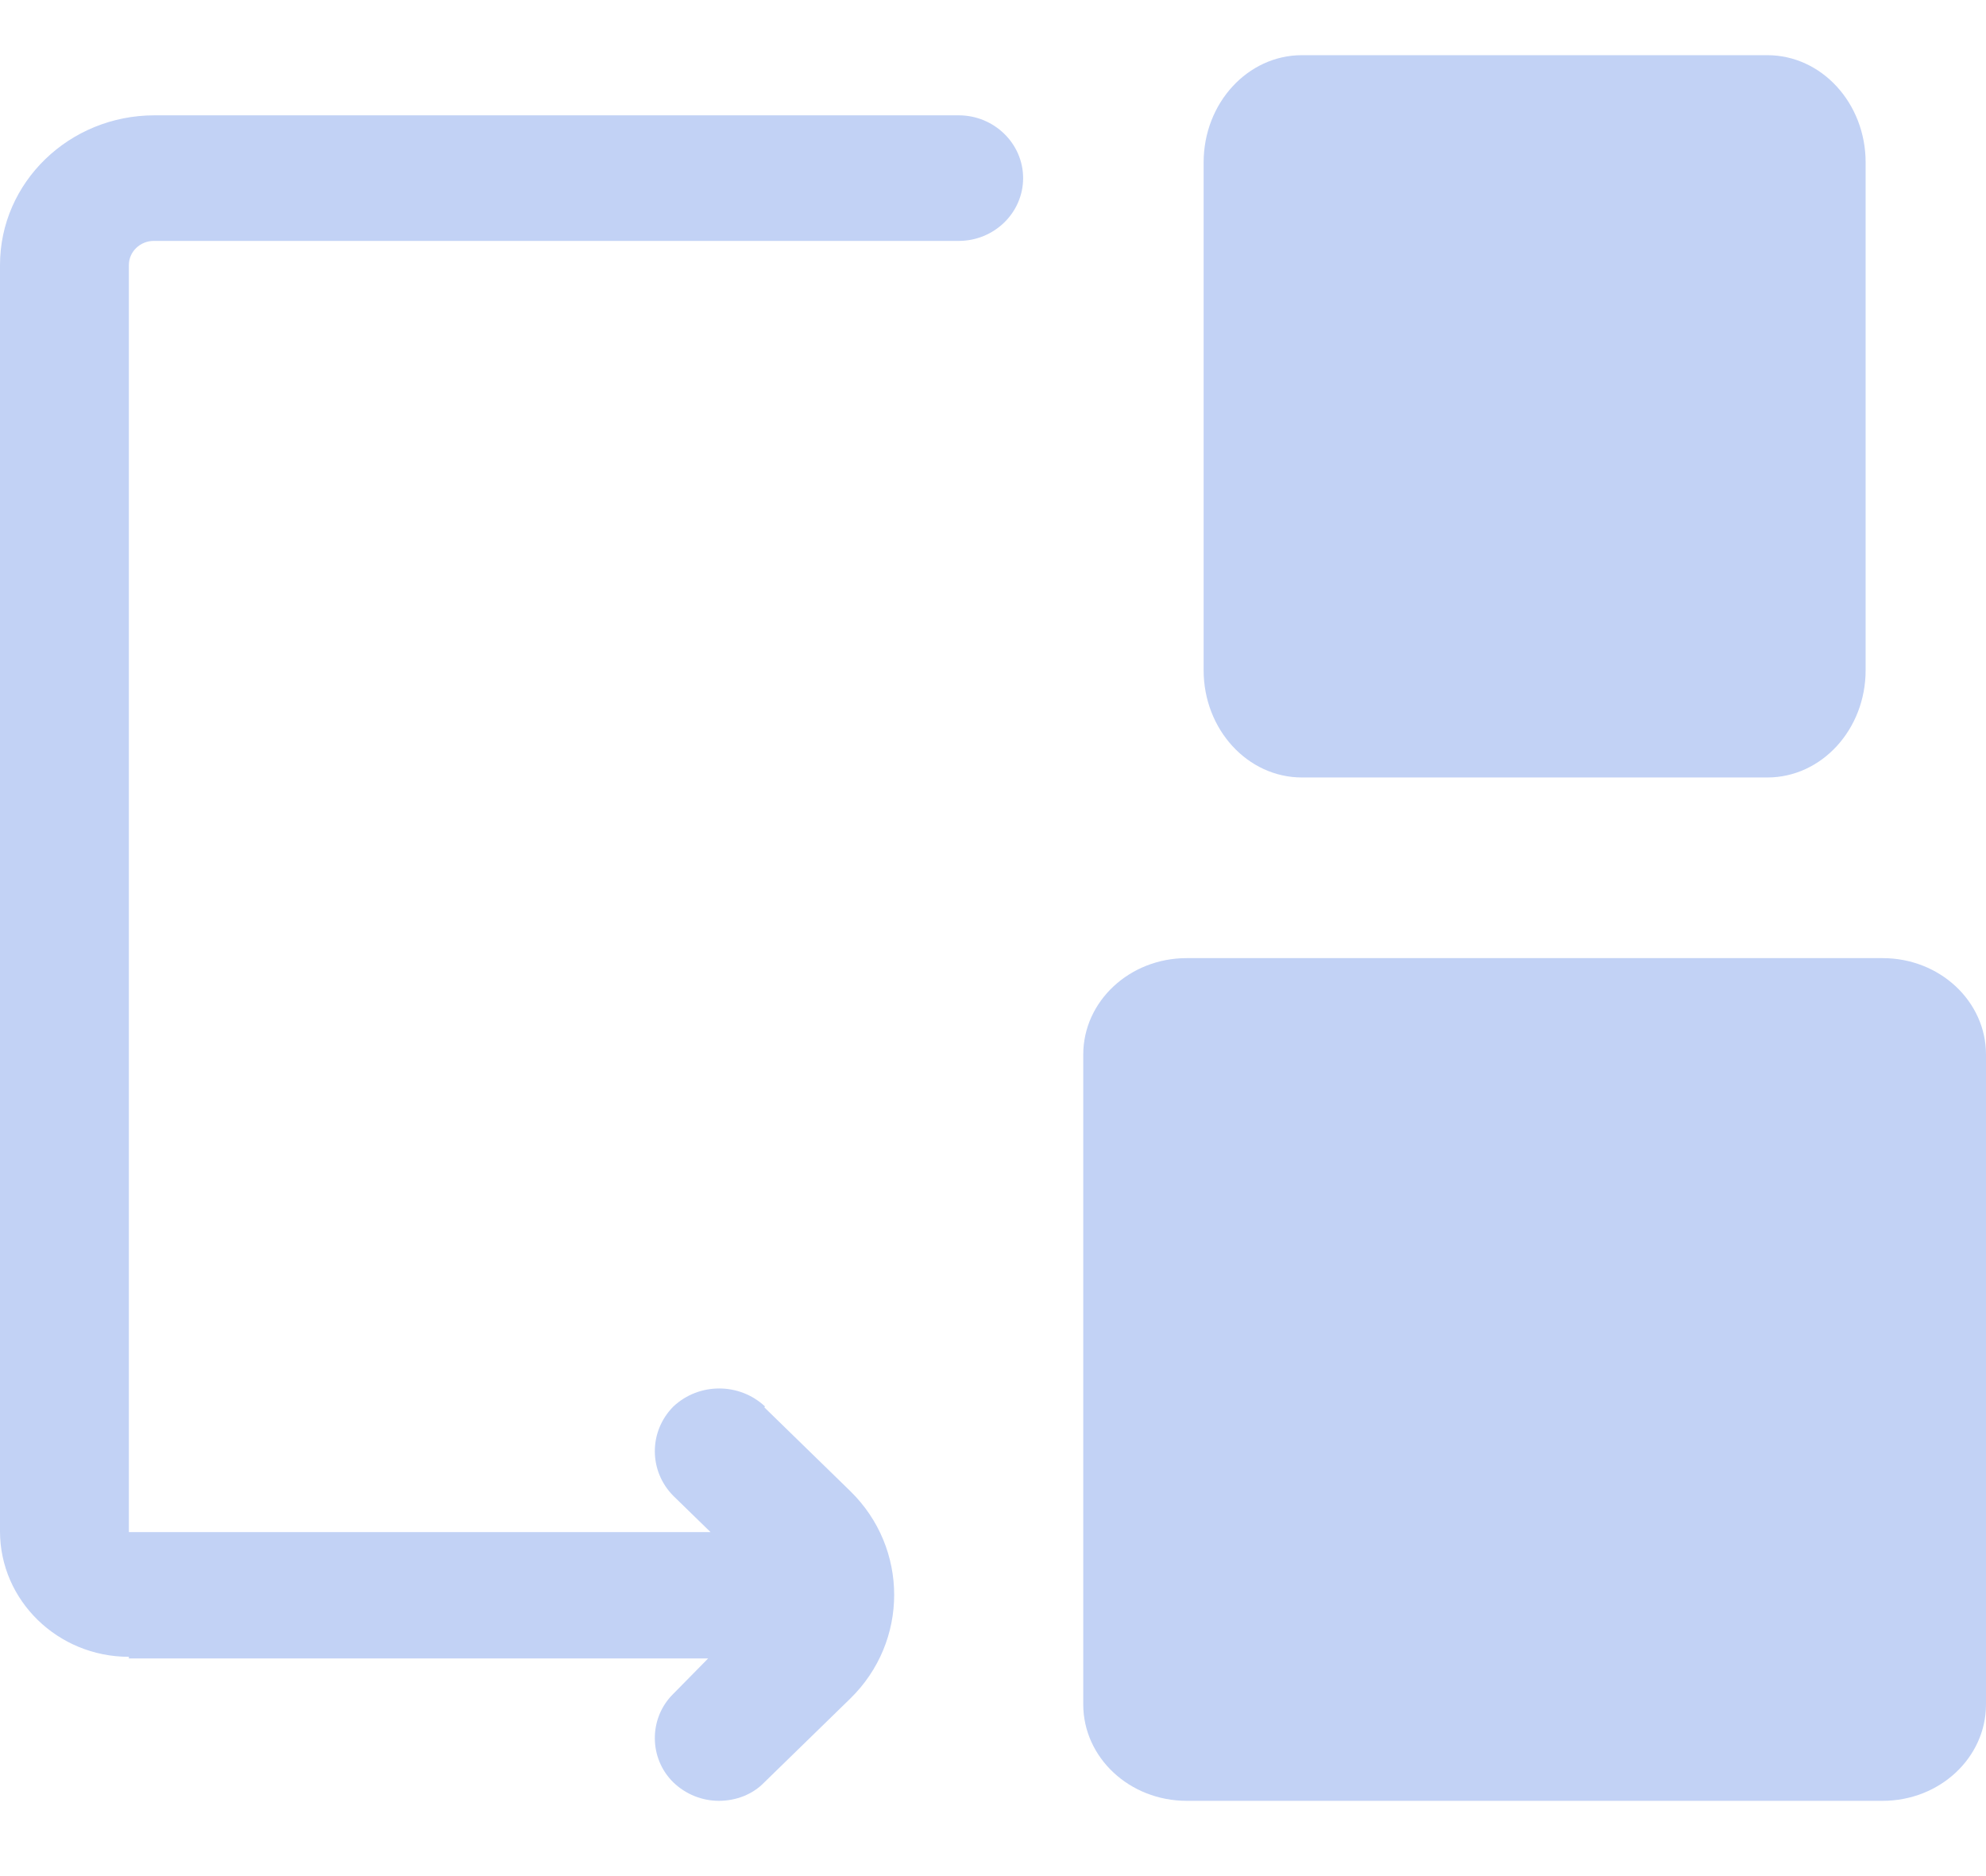 <svg width="18" height="17" viewBox="0 0 18 17" fill="none" xmlns="http://www.w3.org/2000/svg">
<g clip-path="url(#clip0_8_38)">
<path d="M16.018 0.5H11.8C11.308 0.5 10.909 0.935 10.909 1.472V6.073C10.909 6.61 11.308 7.045 11.8 7.045H16.018C16.51 7.045 16.909 6.61 16.909 6.073V1.472C16.909 0.935 16.51 0.5 16.018 0.5Z" fill="#C2D2F5"/>
<path d="M17.063 8.682H10.755C10.238 8.682 9.818 9.073 9.818 9.556V15.444C9.818 15.927 10.238 16.318 10.755 16.318H17.063C17.581 16.318 18 15.927 18 15.444V9.556C18 9.073 17.581 8.682 17.063 8.682Z" fill="#C2D2F5"/>
<path d="M6.934 12.745C6.702 12.527 6.335 12.527 6.103 12.745C5.879 12.971 5.879 13.329 6.103 13.555L6.44 13.883H1.168V2.402C1.168 2.278 1.273 2.183 1.393 2.183H8.689C9.011 2.183 9.273 1.928 9.273 1.614C9.273 1.301 9.011 1.045 8.689 1.045H1.4C0.629 1.045 0 1.651 0 2.402V13.876C0 14.503 0.524 15.013 1.168 15.013V15.028H6.418L6.103 15.348C5.879 15.567 5.879 15.932 6.103 16.151C6.216 16.26 6.365 16.318 6.515 16.318C6.672 16.318 6.822 16.26 6.927 16.151L7.706 15.392C8.237 14.874 8.237 14.029 7.706 13.511L6.927 12.752L6.934 12.745Z" fill="#C2D2F5"/>
</g>
<defs>
<clipPath id="clip0_8_38">
<rect width="18" height="16" fill="white" transform="translate(0 0.5)"/>
</clipPath>
</defs>
</svg>
